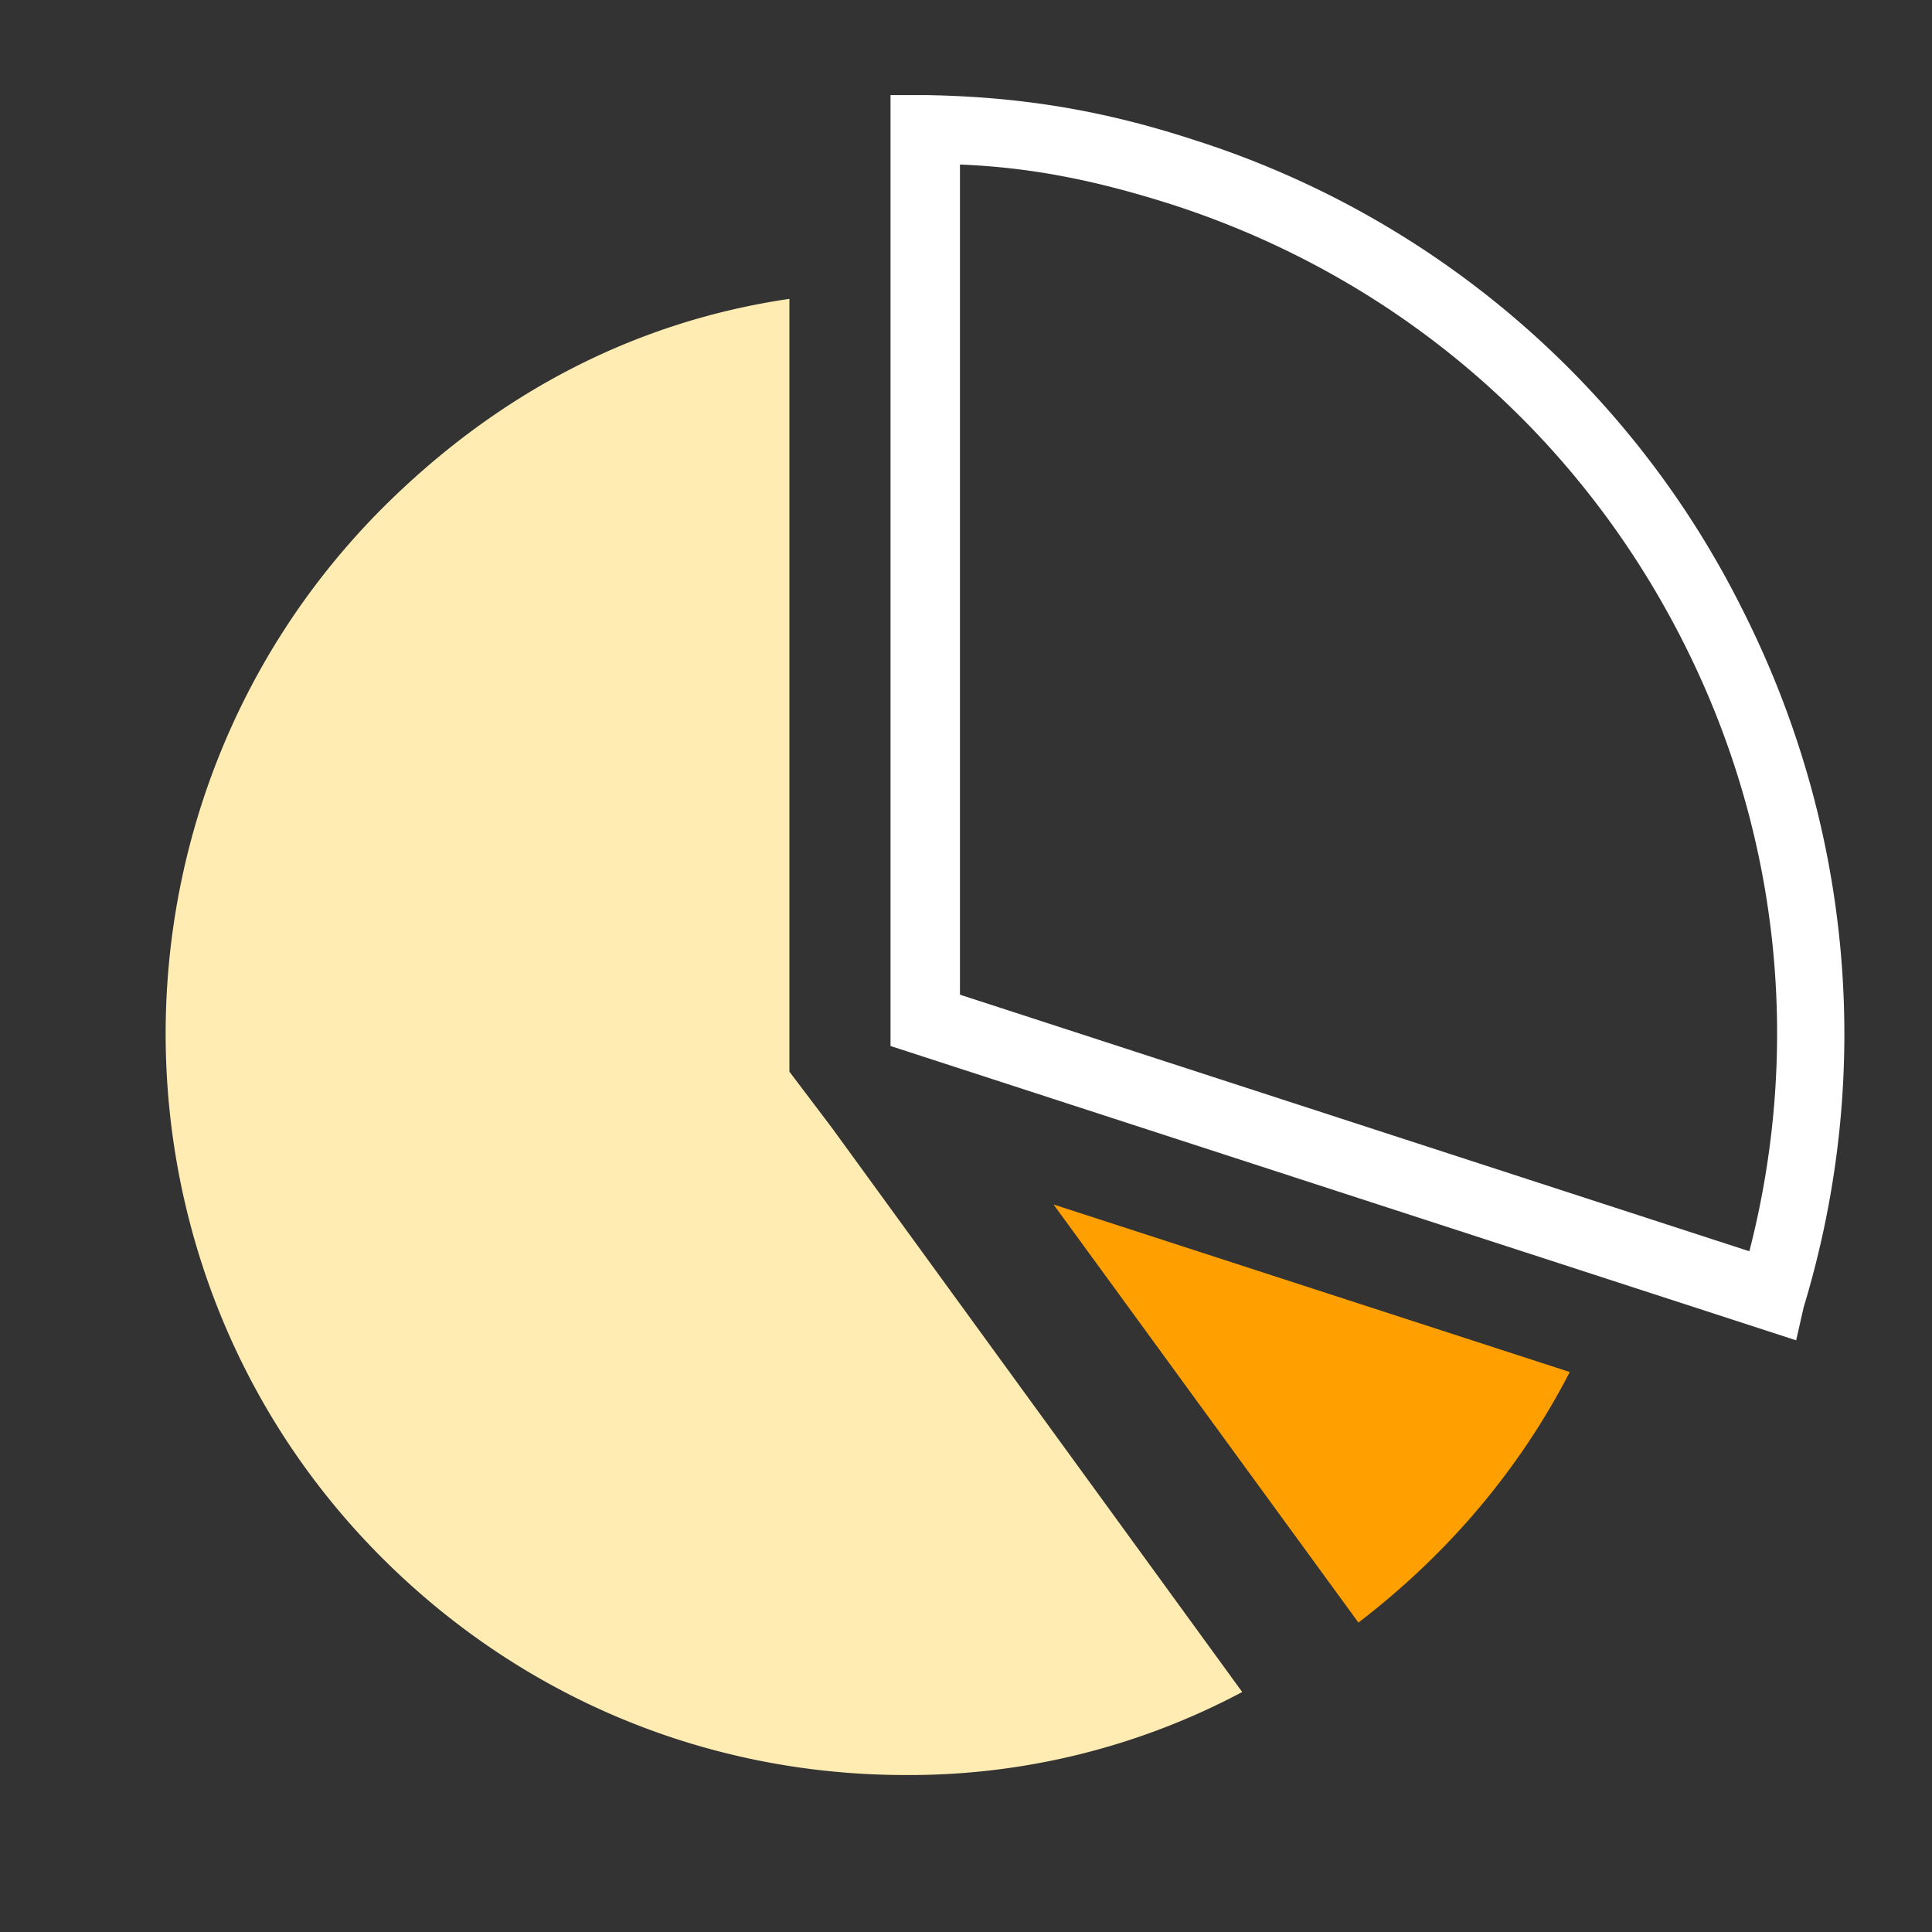 <svg xmlns="http://www.w3.org/2000/svg" viewBox="0 0 128 128"><rect x="0" y="0" width="128" height="128" fill="#333333" stroke="none"/><defs/><path fill="#ffa000" d="M69.8 79.8L104 90.9c-3.3 6.4-8 12-14 16.6L69.8 79.8z"/><path fill="#fff" d="M119 88.8L59 69.3v-63h2.3c6.3.1 11.8 1 17.9 3a61.37 61.37 0 0136.2 31c7.3 14.4 8.8 30.8 4.1 46.3l-.5 2.2zM63.6 65.9l52.3 17c3.5-13.6 2-27.9-4.5-40.6-7-13.7-18.9-23.9-33.6-28.7-5-1.6-9.3-2.5-14.2-2.7v55z"/><path fill="#ffecb3" d="M60 117.6c-13.1 0-25.4-5.1-34.7-14.4-19.1-19.1-19.1-50.3 0-69.5 7.7-7.7 16.8-12.4 27-13.9V71l2.8 3.7 27.2 37.4a46.9 46.9 0 01-22.3 5.5z"/></svg>
